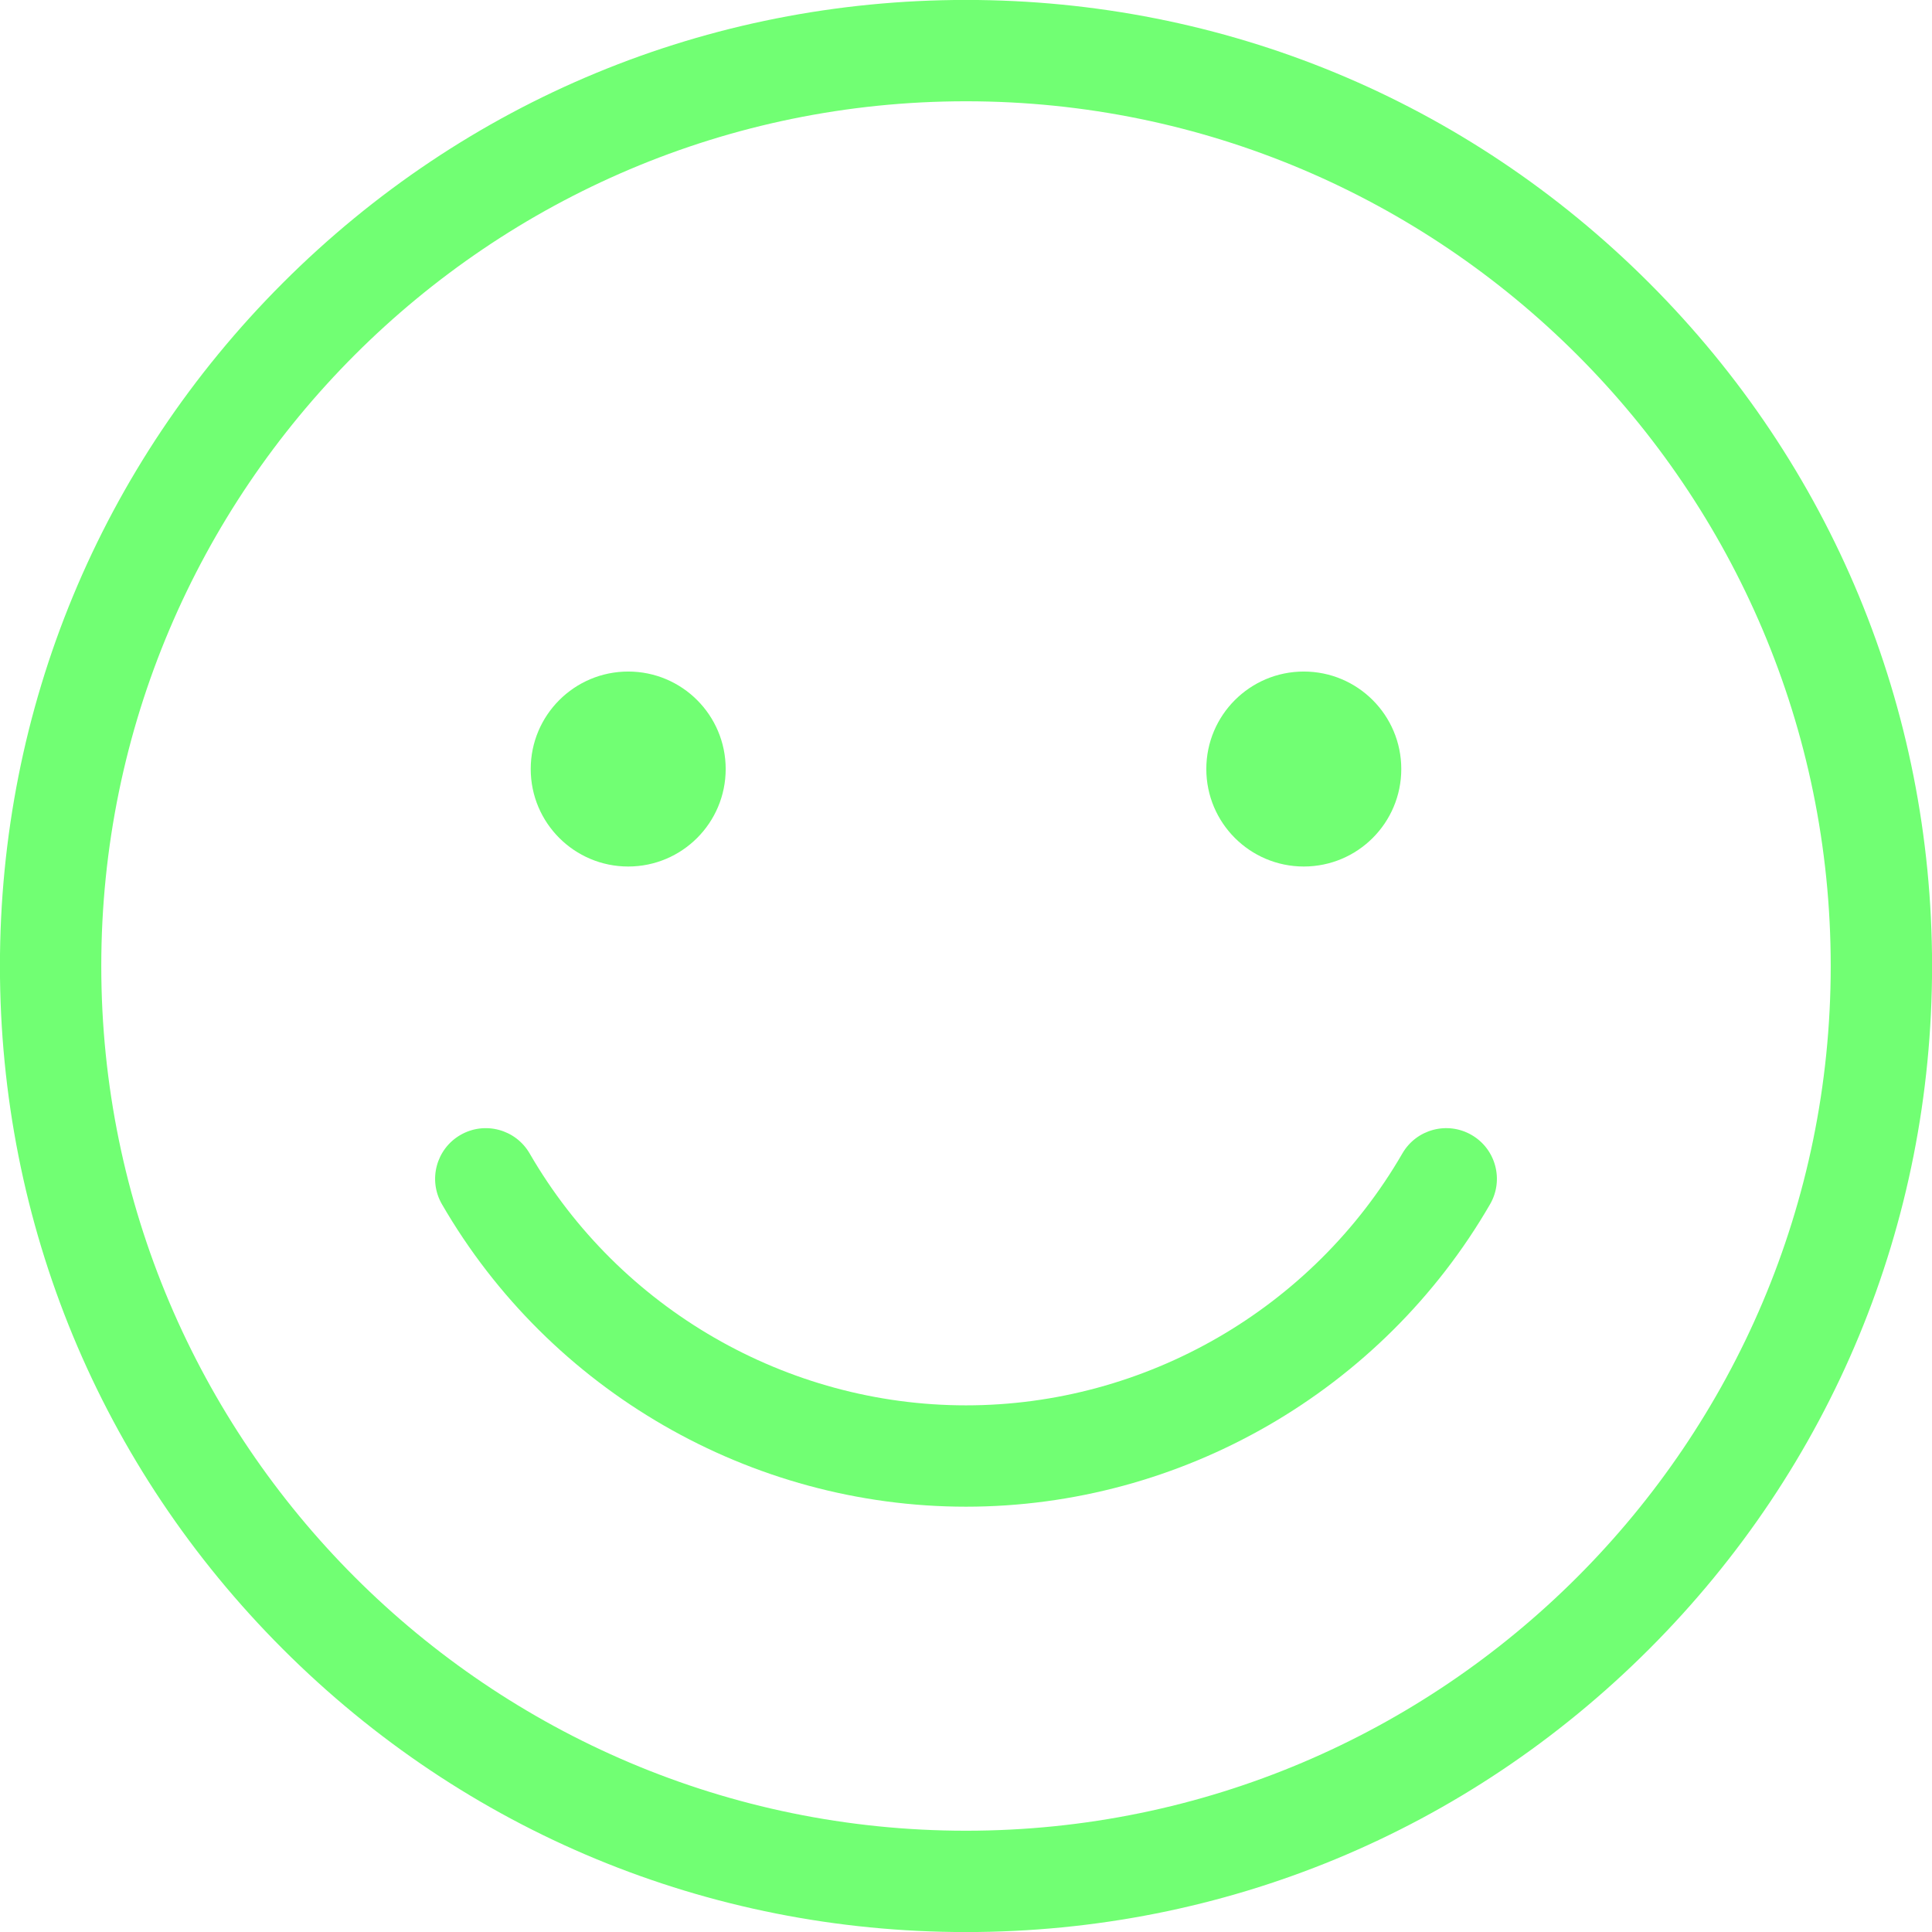 <?xml version="1.0" encoding="UTF-8" standalone="no"?><svg xmlns="http://www.w3.org/2000/svg" xmlns:xlink="http://www.w3.org/1999/xlink" fill="#71ff73" height="476.6" preserveAspectRatio="xMidYMid meet" version="1" viewBox="17.7 17.7 476.6 476.6" width="476.6" zoomAndPan="magnify"><g id="change1_2"><path d="M256,494.316c-63.657,0-123.503-24.789-168.515-69.801C42.473,379.503,17.684,319.656,17.684,256 s24.79-123.503,69.801-168.515C132.497,42.473,192.343,17.684,256,17.684s123.503,24.789,168.515,69.801 c45.012,45.012,69.801,104.859,69.801,168.515s-24.79,123.503-69.801,168.515C379.503,469.527,319.657,494.316,256,494.316z M256,42.684C138.377,42.684,42.684,138.377,42.684,256S138.377,469.316,256,469.316S469.316,373.623,469.316,256 S373.623,42.684,256,42.684z" fill="inherit"/></g><g id="change1_3"><path d="M256,389.382c-53.119,0-102.657-28.592-129.282-74.619c-3.457-5.976-1.415-13.622,4.561-17.079 c5.976-3.456,13.623-1.415,17.079,4.561c22.172,38.327,63.418,62.137,107.643,62.137s85.471-23.81,107.644-62.138 c3.456-5.976,11.102-8.018,17.079-4.561c5.976,3.457,8.018,11.104,4.561,17.079C358.658,360.789,309.119,389.382,256,389.382z" fill="inherit"/></g><g id="change1_1"><circle cx="172.67" cy="207.409" fill="inherit" r="24.048"/><circle cx="339.33" cy="207.409" fill="inherit" r="24.048"/></g></svg>